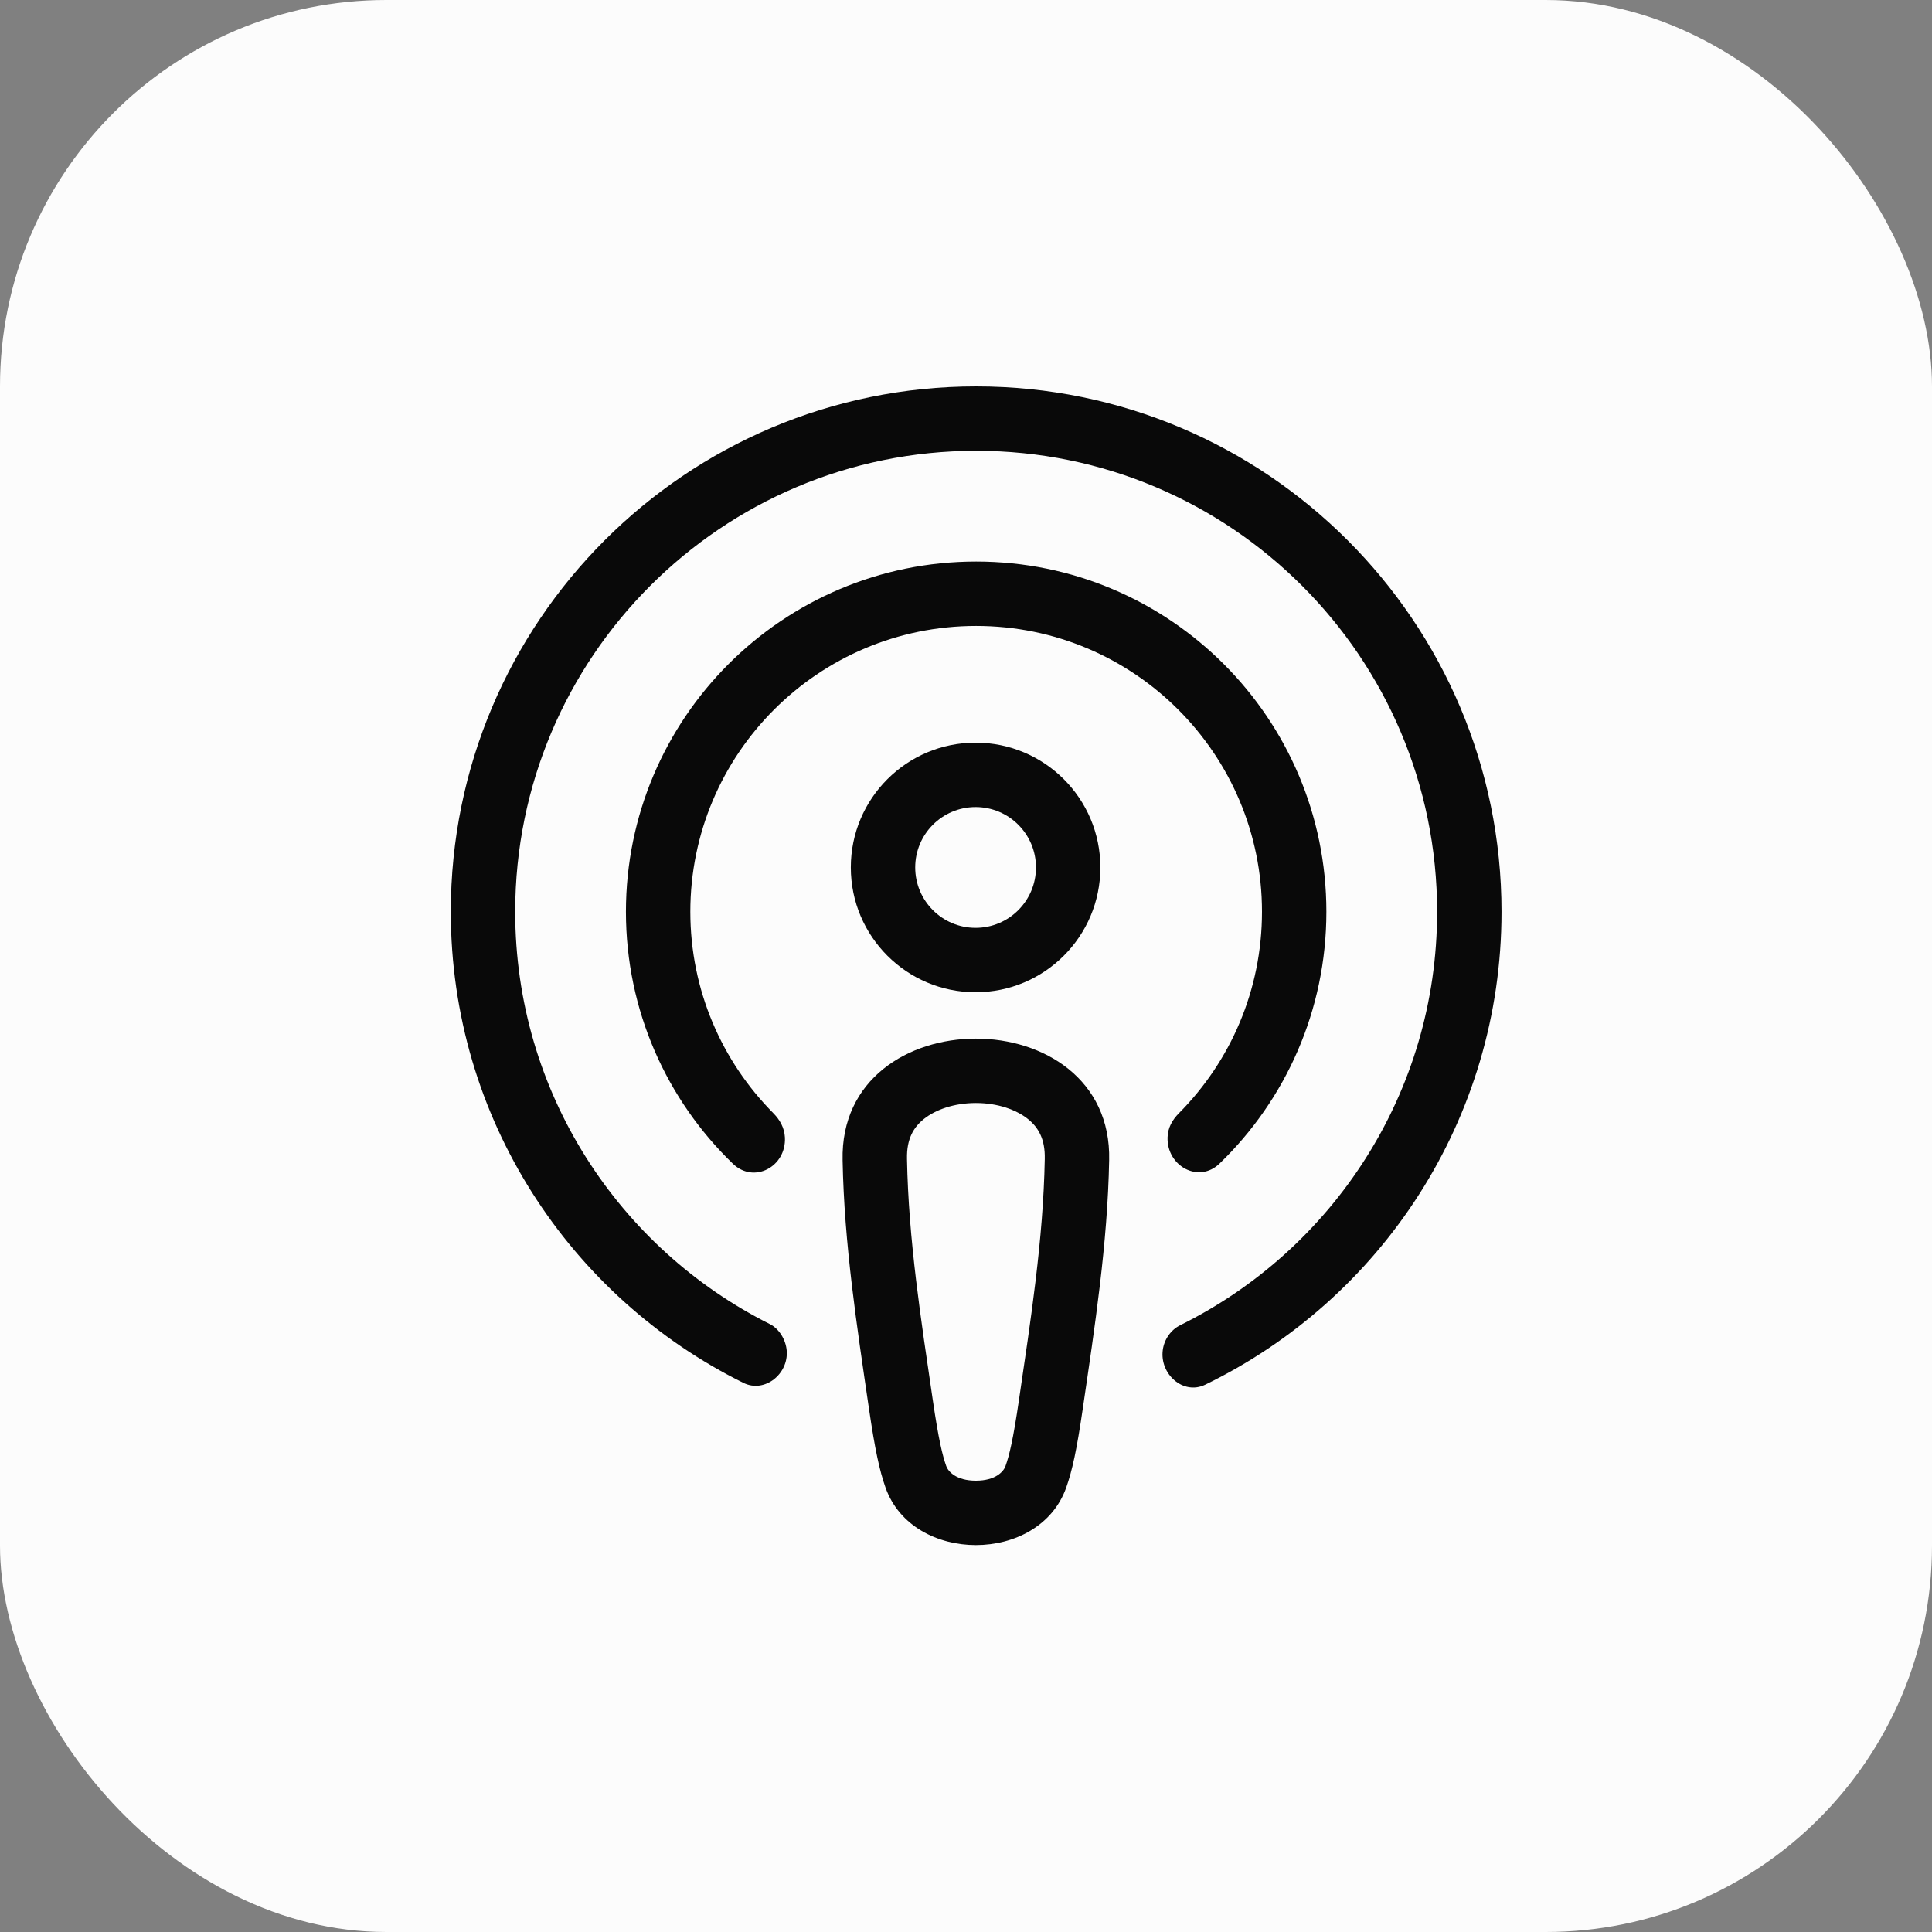 <?xml version="1.0" encoding="UTF-8"?>
<svg xmlns="http://www.w3.org/2000/svg" width="60" height="60" viewBox="0 0 60 60" fill="none">
  <rect x="0" y="0" width="60" height="60" fill="#808080" stroke="none"/>
  <rect width="60" height="60" rx="12" fill="#FCFCFC"></rect>
  <g clip-path="url(#clip0_951_1698)">
    <path d="M36.111 41.927C36.154 41.601 36.359 41.3 36.654 41.155C41.38 38.817 44.631 33.946 44.631 28.315C44.631 20.409 38.221 14 30.315 14C22.409 14 16 20.409 16 28.315C16 33.917 19.217 38.767 23.905 41.119C24.203 41.268 24.404 41.611 24.432 41.943C24.492 42.673 23.744 43.272 23.088 42.947C17.703 40.281 14 34.731 14 28.315C14 19.305 21.305 12 30.315 12C39.326 12 46.631 19.305 46.631 28.315C46.631 34.776 42.876 40.36 37.429 43.003C36.748 43.333 36.012 42.677 36.111 41.927Z" fill="#090909"></path>
    <path d="M36.26 35.319C36.231 36.217 37.229 36.761 37.874 36.136C39.92 34.159 41.192 31.386 41.192 28.315C41.192 22.308 36.323 17.439 30.315 17.439C24.308 17.439 19.439 22.308 19.439 28.315C19.439 31.387 20.712 34.162 22.76 36.14C23.417 36.774 24.424 36.233 24.376 35.321C24.36 35.027 24.223 34.779 24.015 34.569C22.423 32.965 21.439 30.755 21.439 28.315C21.439 23.413 25.413 19.439 30.315 19.439C35.218 19.439 39.192 23.413 39.192 28.315C39.192 30.755 38.208 32.965 36.615 34.569C36.405 34.781 36.27 35.021 36.26 35.319Z" fill="#090909"></path>
    <path fill-rule="evenodd" clip-rule="evenodd" d="M34.173 26.939C34.173 29.08 32.438 30.815 30.298 30.815C28.158 30.815 26.423 29.08 26.423 26.939C26.423 24.799 28.158 23.064 30.298 23.064C32.438 23.064 34.173 24.799 34.173 26.939ZM30.298 28.815C31.334 28.815 32.173 27.975 32.173 26.939C32.173 25.904 31.334 25.064 30.298 25.064C29.262 25.064 28.423 25.904 28.423 26.939C28.423 27.975 29.262 28.815 30.298 28.815Z" fill="#090909"></path>
    <path fill-rule="evenodd" clip-rule="evenodd" d="M26.988 43.758C26.613 41.197 26.216 38.628 26.168 36.035C26.051 30.995 34.563 30.995 34.446 36.035C34.397 38.628 34.001 41.197 33.625 43.758C33.439 45.032 33.299 45.669 33.112 46.198C32.271 48.58 28.341 48.578 27.501 46.198C27.315 45.669 27.175 45.032 26.988 43.758ZM31.928 34.756C32.235 35.004 32.461 35.361 32.446 35.989L32.446 35.998C32.399 38.506 32.009 40.992 31.646 43.468C31.463 44.718 31.345 45.195 31.226 45.532C31.169 45.695 30.922 45.984 30.307 45.984C29.692 45.984 29.445 45.694 29.387 45.532C29.268 45.195 29.15 44.717 28.967 43.468C28.604 40.991 28.214 38.506 28.168 35.998L28.168 35.989C28.153 35.361 28.379 35.004 28.686 34.756C29.047 34.464 29.628 34.255 30.307 34.255C30.985 34.255 31.566 34.464 31.928 34.756Z" fill="#090909"></path>
  </g>
  <defs>
    <clipPath id="clip0_951_1698">
      <rect width="40" height="40" fill="white" transform="translate(10 10)"></rect>
    </clipPath>
  </defs>
</svg>
